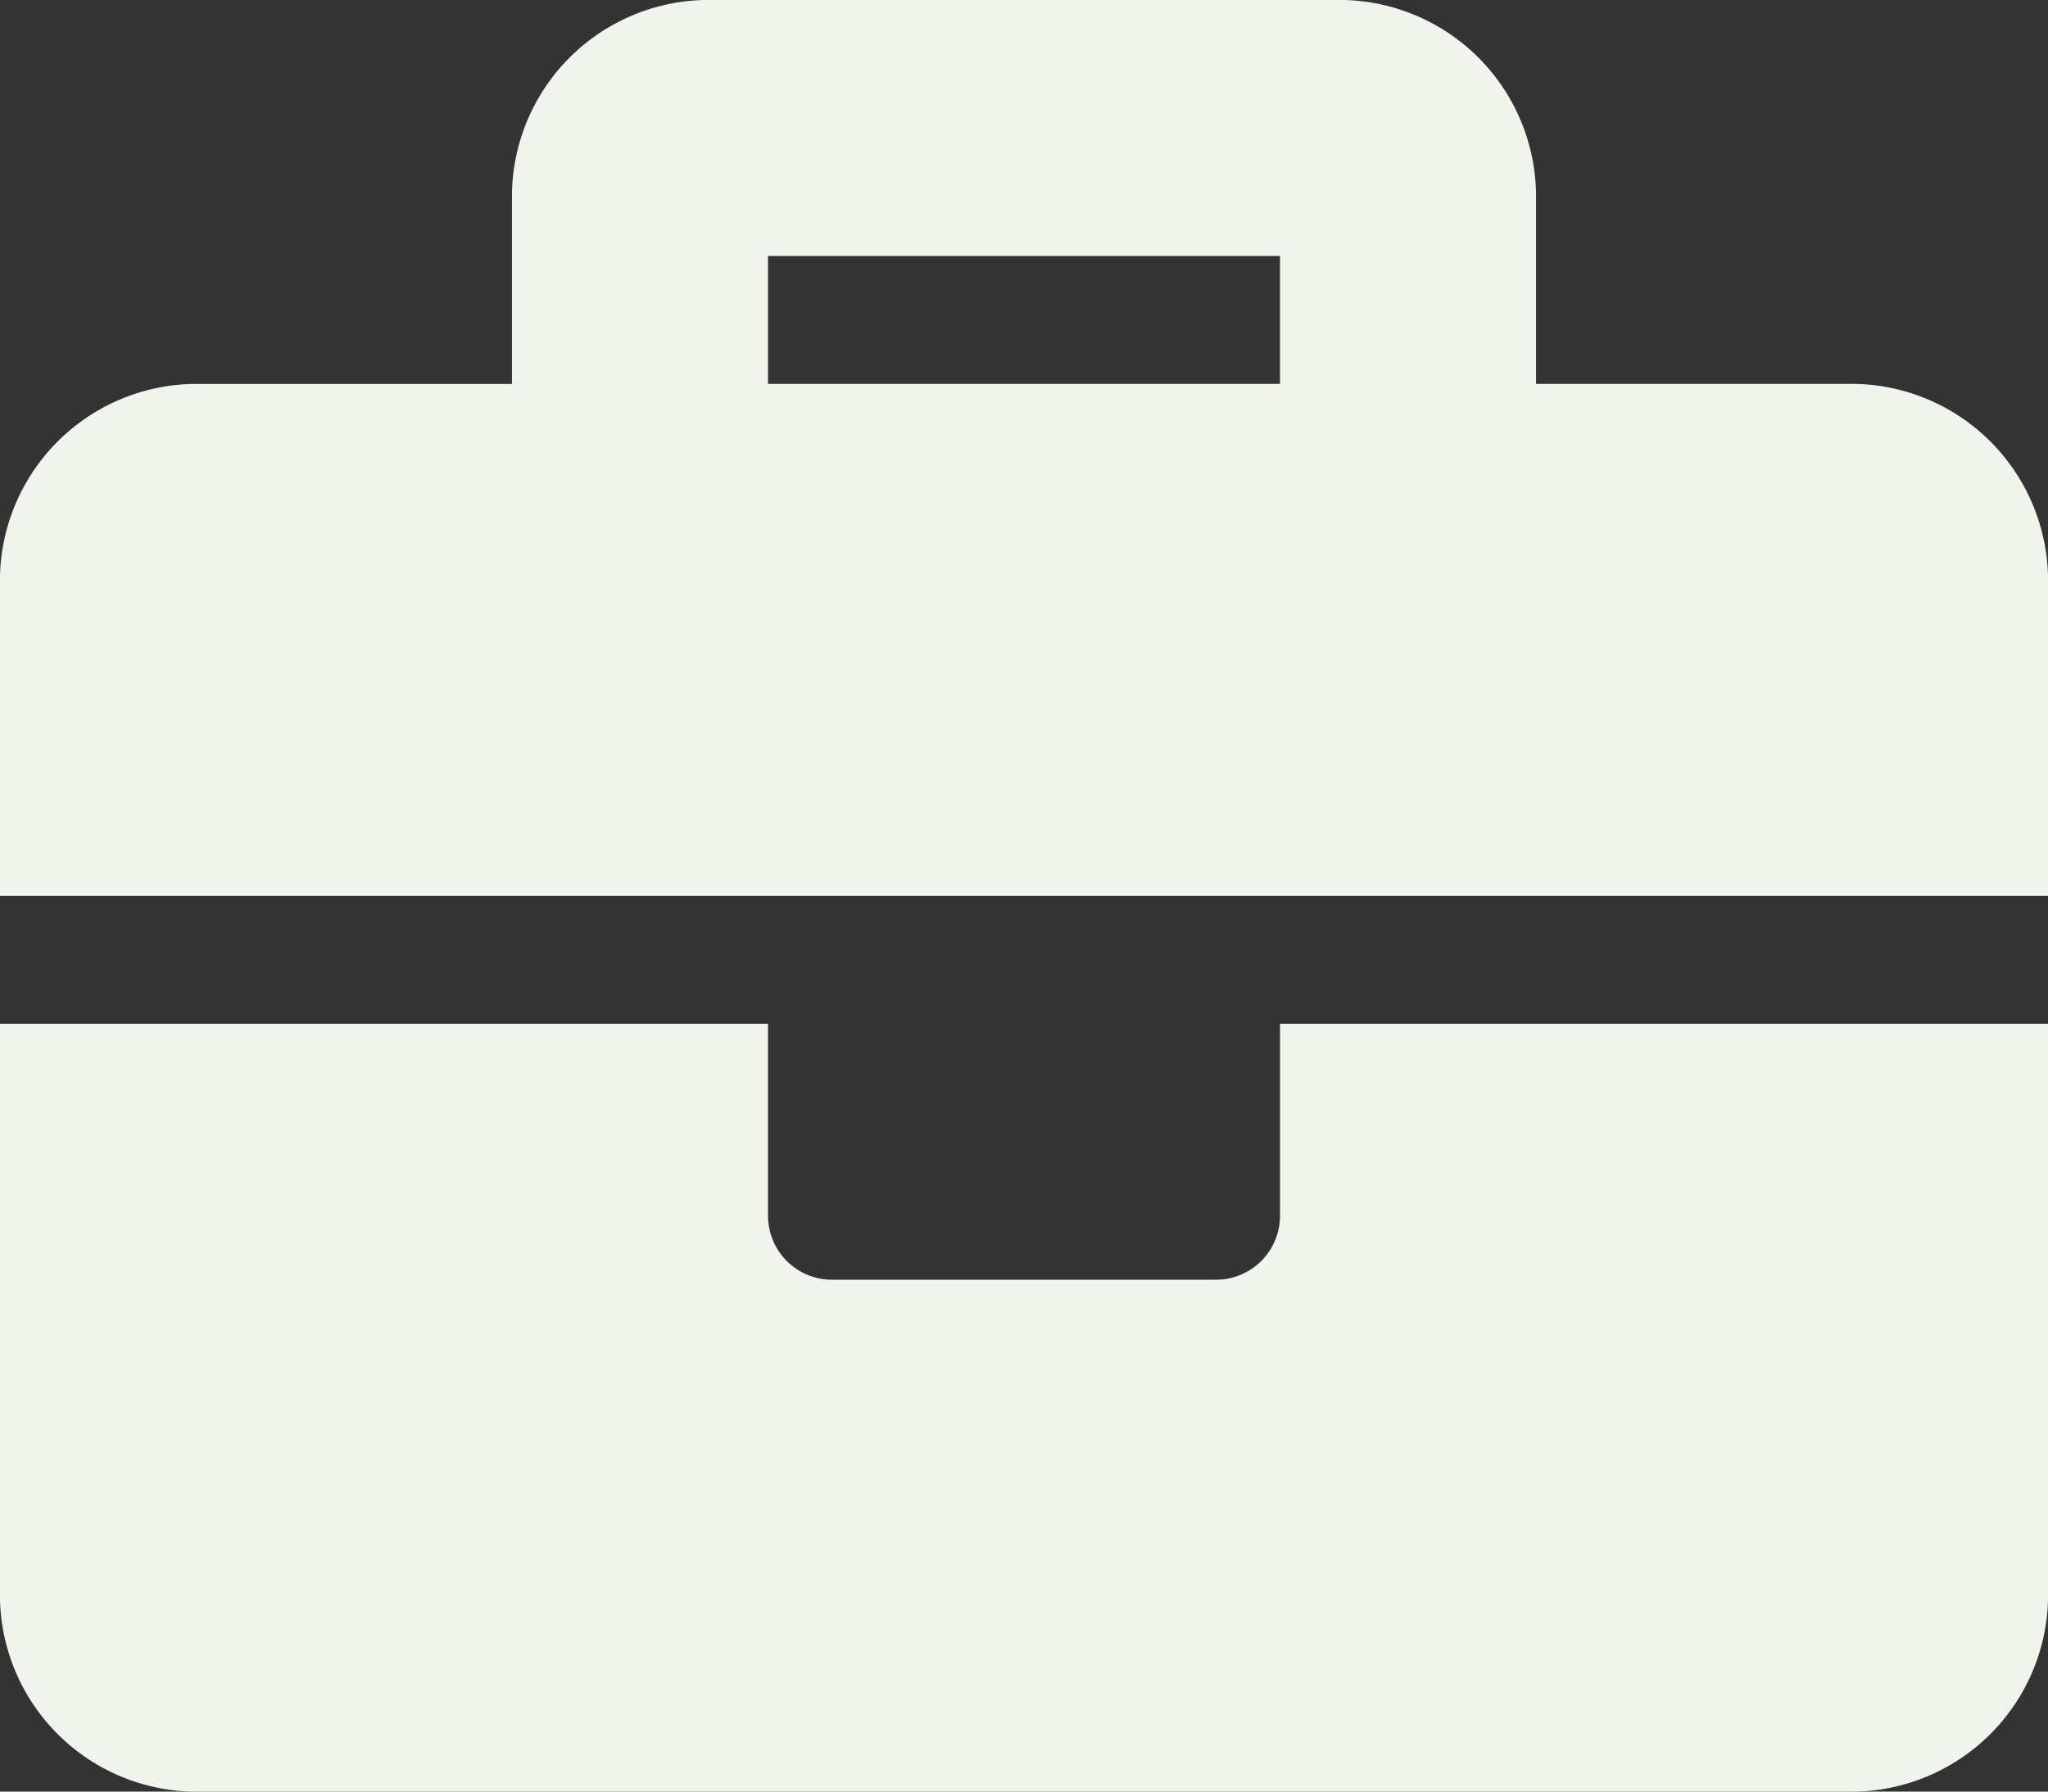 <svg xmlns="http://www.w3.org/2000/svg" width="43.43" height="38.002" viewBox="0 0 43.43 38.002">
  <rect x="0" y="0" width="43.43" height="38.002" fill="#333333" stroke="none"/>
  <path id="Icon_awesome-briefcase" data-name="Icon awesome-briefcase" d="M27.144,28.037a1.357,1.357,0,0,1-1.357,1.357H17.644a1.357,1.357,0,0,1-1.357-1.357V23.965H0V36.18a4.175,4.175,0,0,0,4.072,4.072H39.359A4.175,4.175,0,0,0,43.43,36.18V23.965H27.144ZM39.359,10.393H32.573V6.322A4.175,4.175,0,0,0,28.5,2.25H14.929a4.175,4.175,0,0,0-4.072,4.072v4.072H4.072A4.175,4.175,0,0,0,0,14.465v6.786H43.43V14.465A4.175,4.175,0,0,0,39.359,10.393Zm-12.215,0H16.286V7.679H27.144Z" transform="translate(0 -2.25)" fill="#f0f4ed"/>
</svg>
